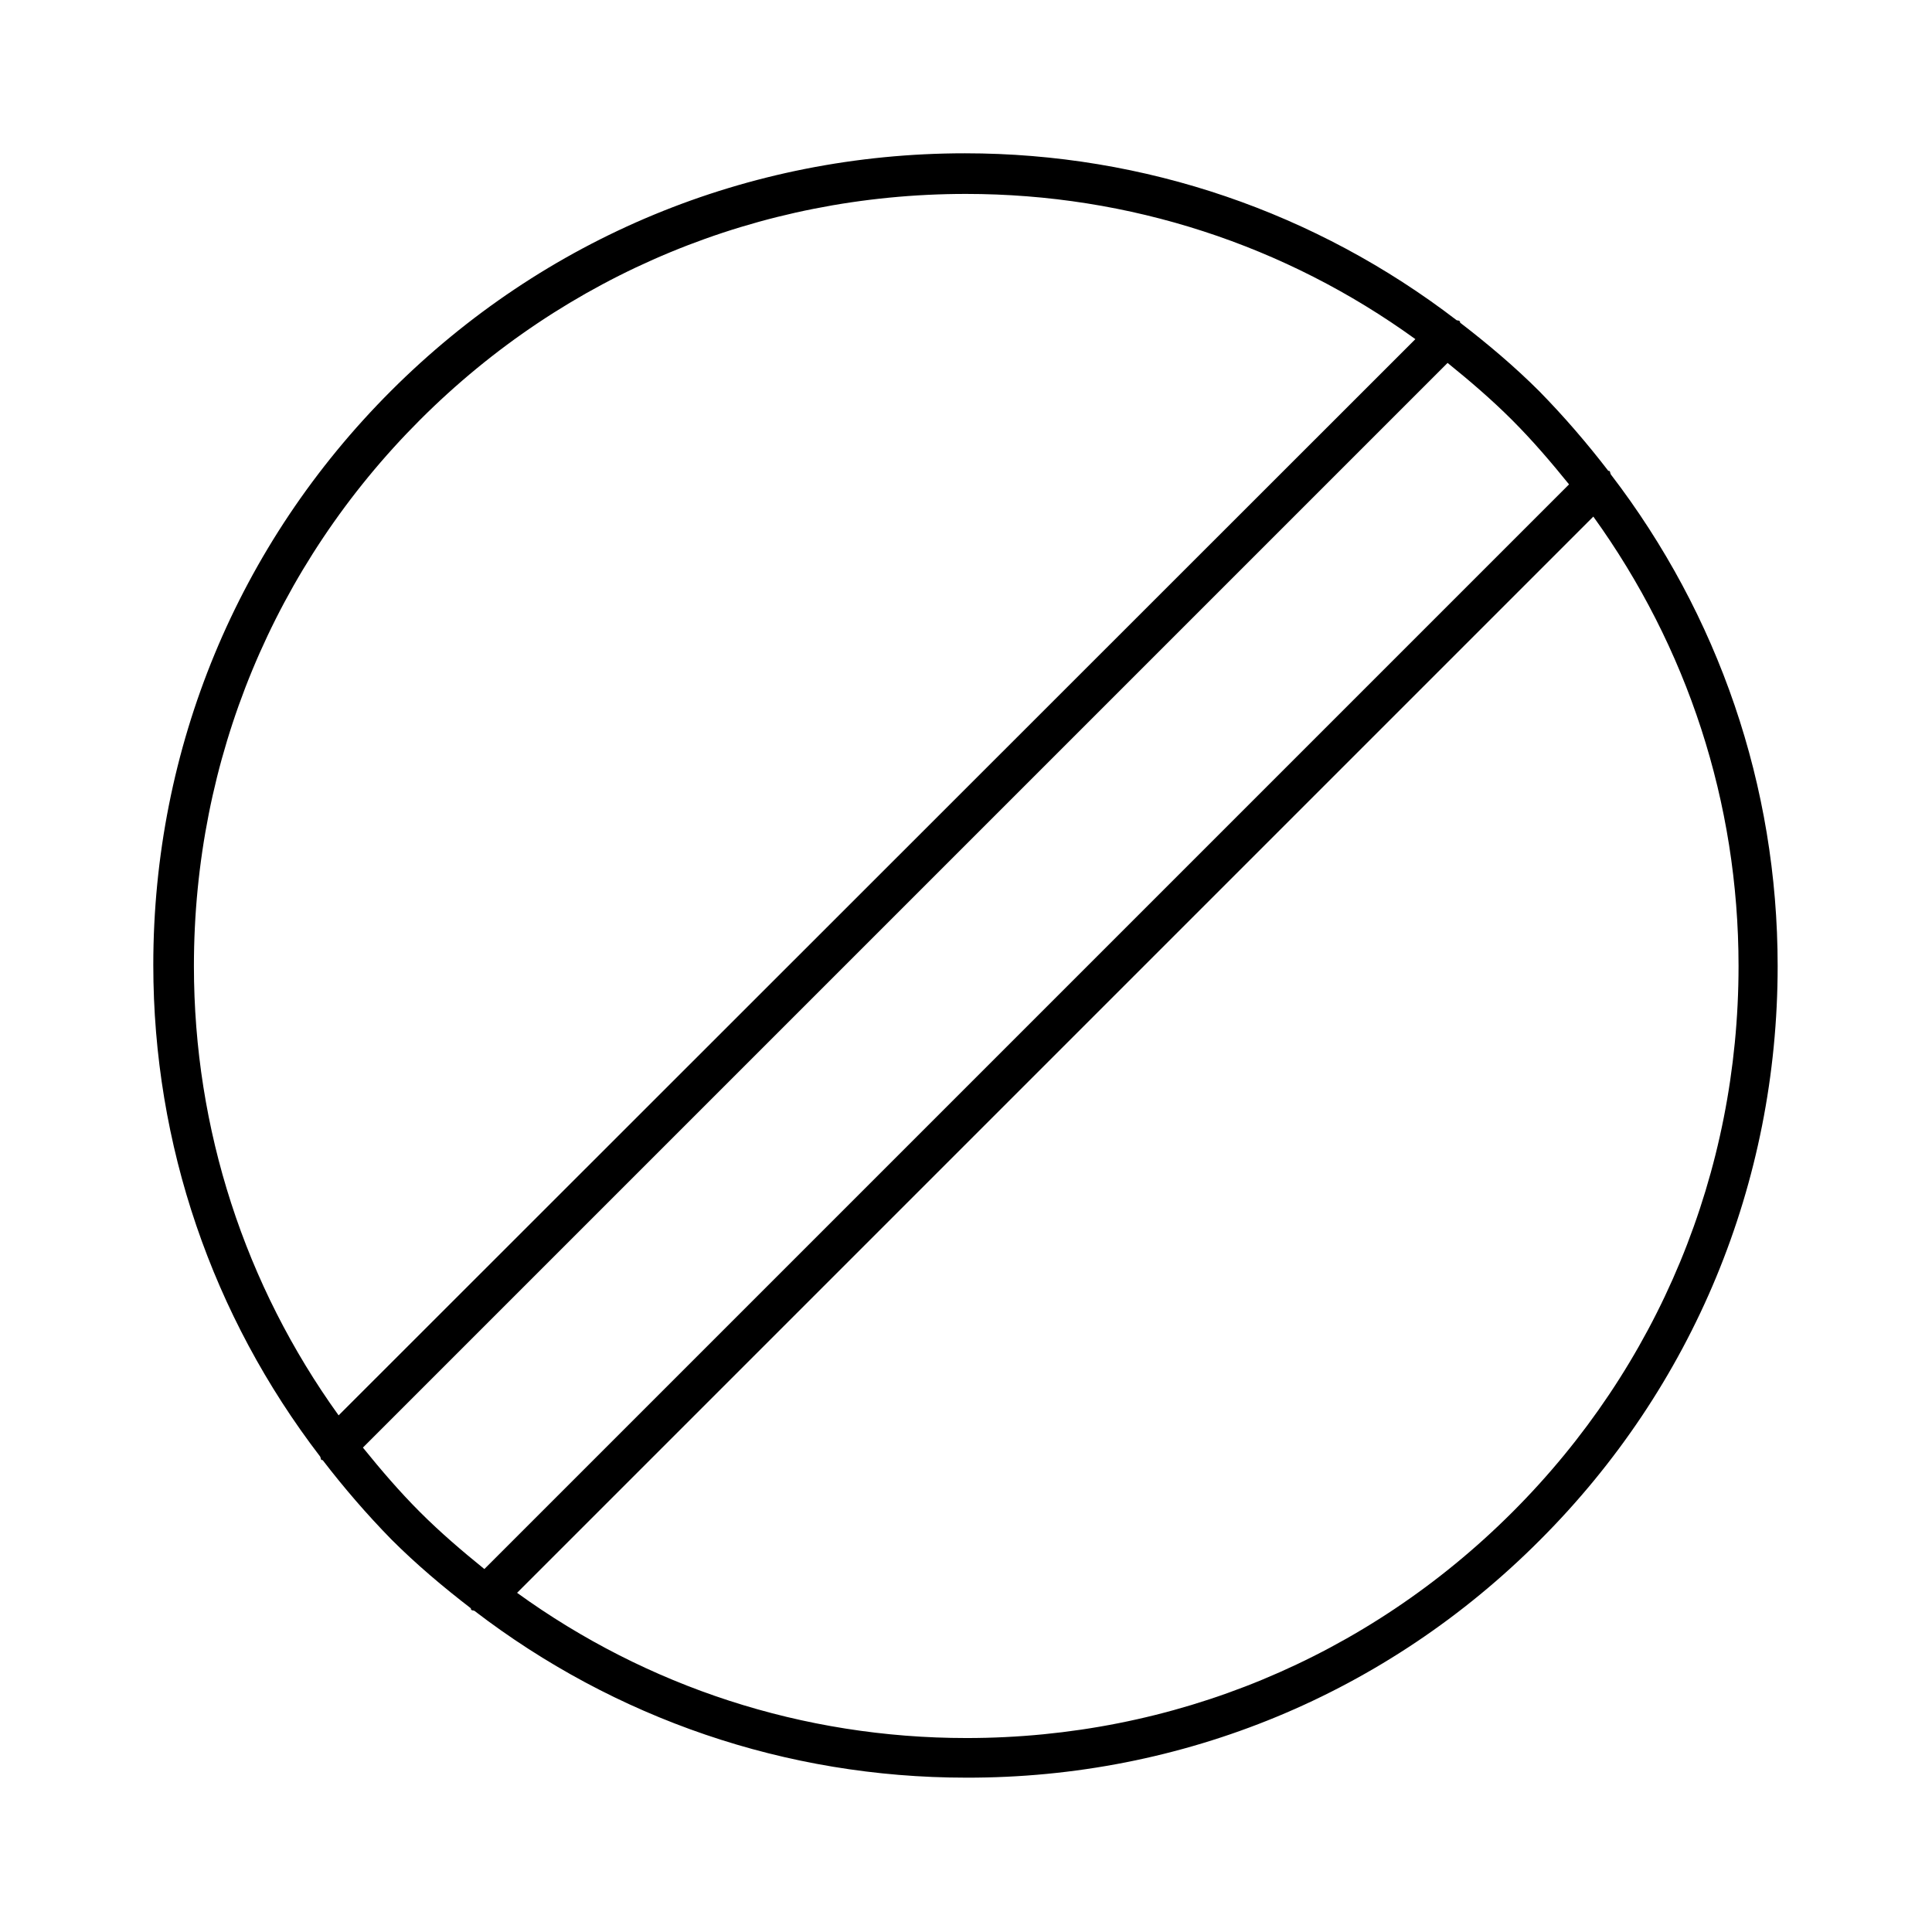 <?xml version="1.0" encoding="UTF-8"?>
<!-- Uploaded to: ICON Repo, www.iconrepo.com, Generator: ICON Repo Mixer Tools -->
<svg fill="#000000" width="800px" height="800px" version="1.1" viewBox="144 144 512 512" xmlns="http://www.w3.org/2000/svg">
 <path d="m552.12 552.12c40.586-40.586 62.977-94.605 62.977-152.12 0-47.723-15.676-93.066-44.223-130.29-0.141-0.281-0.141-0.559-0.281-0.84-0.141-0.141-0.281 0-0.418-0.141-5.598-7.277-11.617-14.273-18.191-20.992-6.578-6.578-13.715-12.594-20.992-18.191-0.141-0.141 0-0.281-0.141-0.418-0.281-0.281-0.559-0.141-0.84-0.281-37.227-28.551-82.57-44.223-130.29-44.223-57.52 0-111.54 22.391-152.12 62.977-40.586 40.586-62.977 94.605-62.977 152.12 0 47.723 15.676 93.066 44.223 130.29 0.141 0.281 0.141 0.559 0.281 0.84 0.141 0.141 0.281 0 0.418 0.141 5.598 7.277 11.617 14.273 18.191 20.992 6.578 6.578 13.715 12.594 20.992 18.191 0.141 0.141 0 0.281 0.141 0.418 0.281 0.281 0.559 0.141 0.84 0.281 37.227 28.551 82.57 44.223 130.29 44.223 57.516 0.141 111.54-22.254 152.12-62.977zm-356.73-152.12c0-54.719 21.273-106.08 59.898-144.71 38.625-38.625 89.984-59.898 144.71-59.898 43.383 0 84.668 13.574 119.09 38.484l-285.35 285.21c-24.77-34.426-38.348-75.711-38.348-119.09zm59.898 144.7c-5.457-5.457-10.355-11.195-15.113-17.074l287.45-287.45c5.879 4.758 11.617 9.656 17.074 15.113s10.355 11.195 15.113 17.074l-287.45 287.45c-5.879-4.758-11.617-9.656-17.074-15.113zm310.96-263.8c24.91 34.566 38.484 75.711 38.484 119.09 0 54.719-21.273 106.08-59.898 144.71-38.625 38.625-89.984 59.898-144.71 59.898-43.383 0-84.668-13.574-119.09-38.484z"/>
</svg>